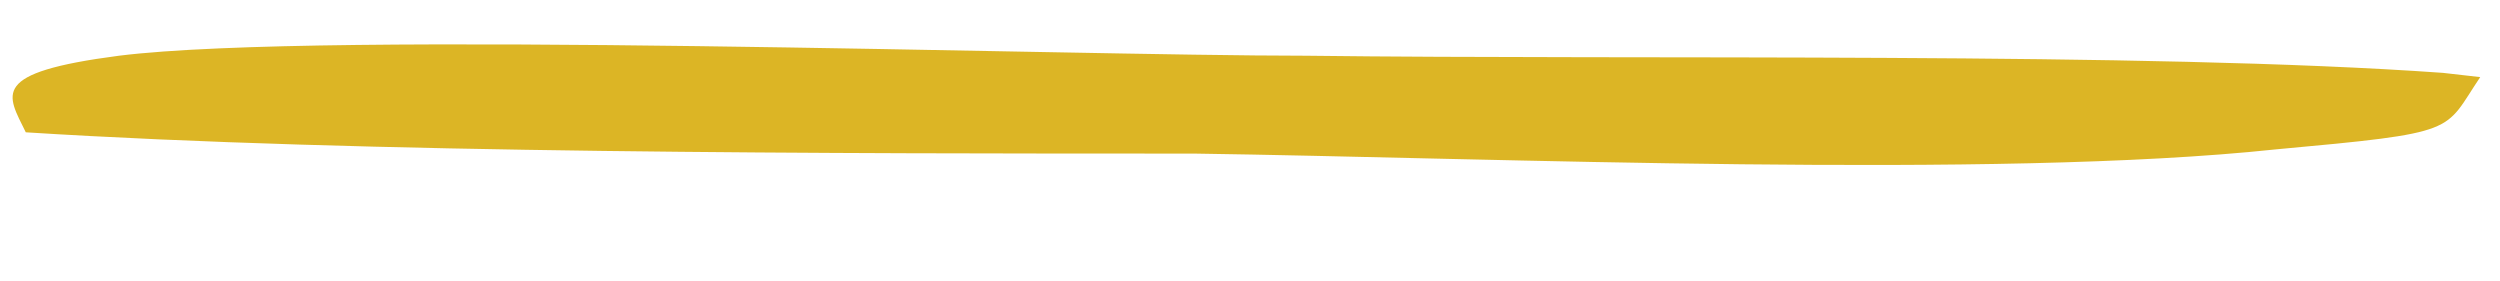 <?xml version="1.0" encoding="UTF-8"?>
<!-- Generator: Adobe Illustrator 21.1.0, SVG Export Plug-In . SVG Version: 6.00 Build 0)  -->
<svg version="1.1" id="Ebene_1" xmlns="http://www.w3.org/2000/svg" xmlns:xlink="http://www.w3.org/1999/xlink" x="0px" y="0px" viewBox="0 0 492.75 55.333" enable-background="new 0 0 492.75 55.333" xml:space="preserve">
<g>
	<path fill="#DCB525" d="M488.851,15.199c-7.348,10.902-3.674,10.902-40.416,14.257c-55.112,5.871-154.315,1.653-213.101,0.815   c-69.809,0-164.116,0-230.251-4.193C1.409,18.53-2.265,14.336,23.454,10.982c40.416-5.032,186.161,0,233.925,0   c66.135,0.839,165.337-0.815,224.124,3.379"/>
</g>
</svg>